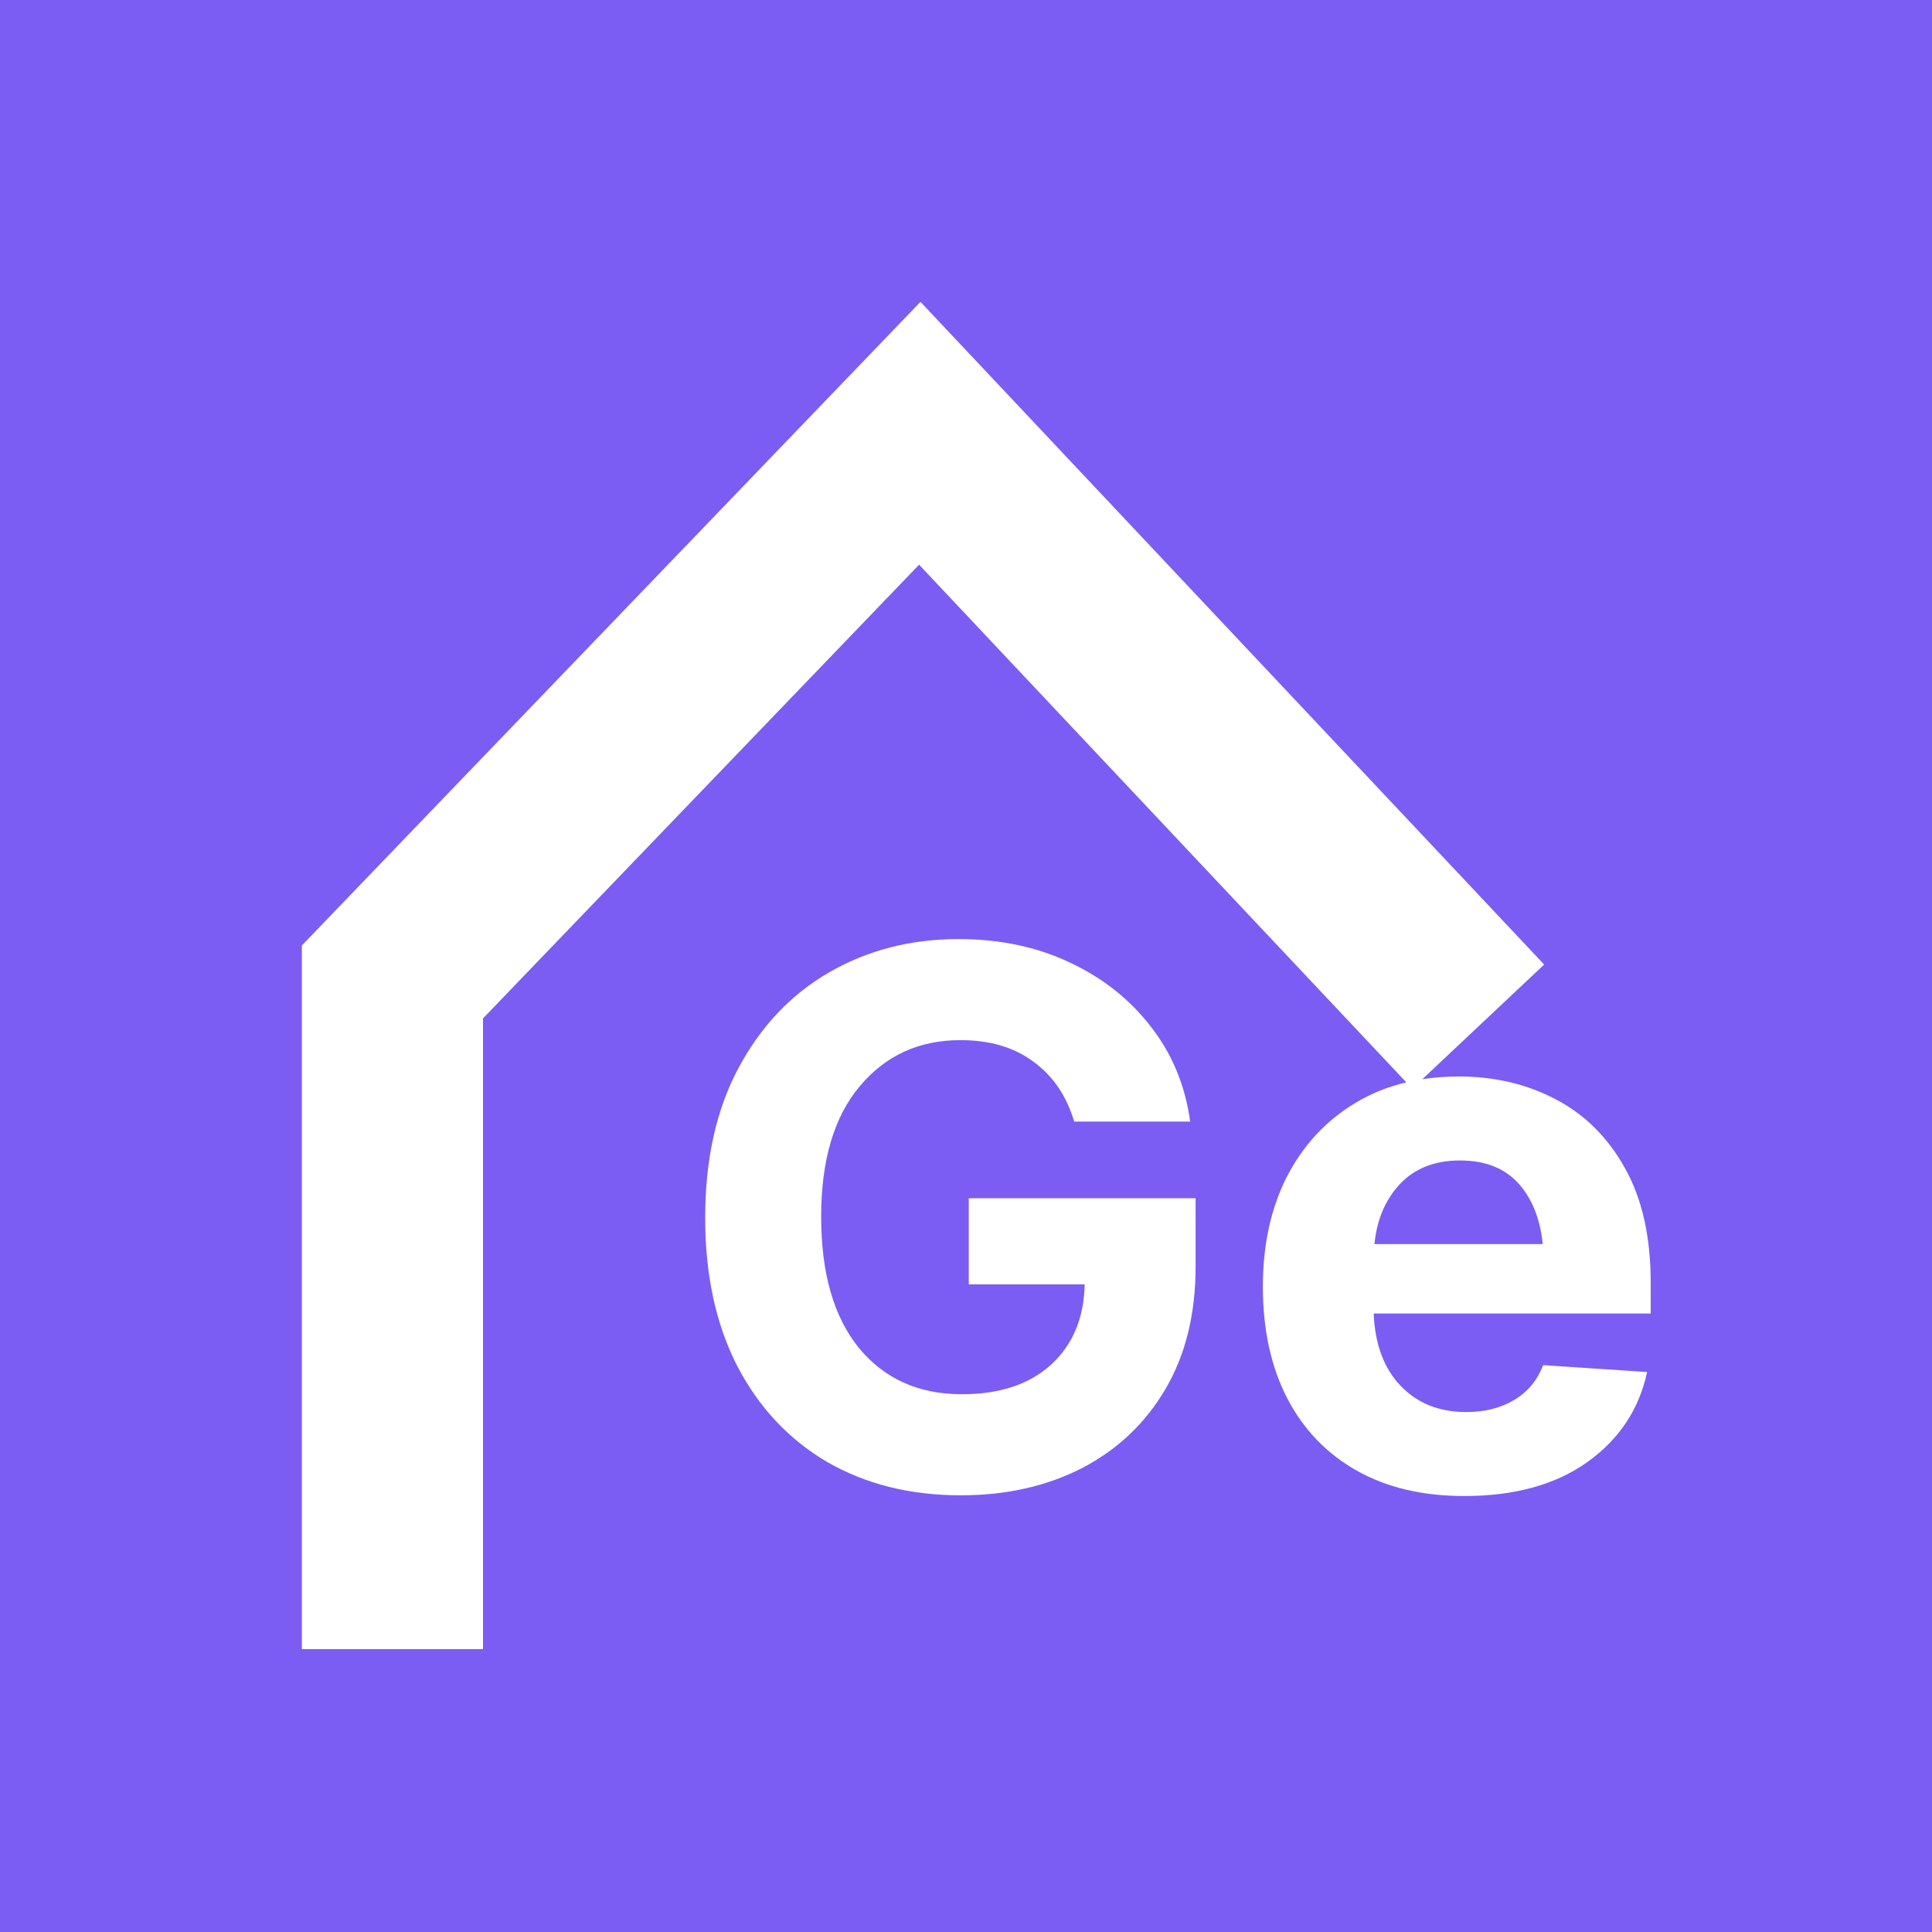 <?xml version="1.0" encoding="UTF-8"?> <svg xmlns="http://www.w3.org/2000/svg" width="32" height="32" viewBox="0 0 32 32" fill="none"><rect width="32" height="32" fill="#7B5DF3"></rect><path fill-rule="evenodd" clip-rule="evenodd" d="M16.327 6.148L15.246 5L14.153 6.137L5.419 15.224L5 15.66V16.264V25.814V27.314H8V25.814V16.868L15.223 9.353L22.363 16.939L23.293 17.927C22.986 18 22.704 18.114 22.446 18.27C21.96 18.563 21.583 18.97 21.314 19.492C21.049 20.014 20.917 20.62 20.917 21.31C20.917 22.021 21.051 22.637 21.32 23.159C21.589 23.677 21.973 24.076 22.47 24.357C22.968 24.638 23.562 24.779 24.253 24.779C25.084 24.779 25.762 24.592 26.288 24.219C26.818 23.841 27.149 23.343 27.281 22.725L25.559 22.611C25.463 22.864 25.302 23.056 25.078 23.189C24.857 23.321 24.592 23.388 24.283 23.388C23.837 23.388 23.476 23.243 23.199 22.954C22.922 22.665 22.773 22.266 22.753 21.756H27.341V21.25C27.341 20.488 27.199 19.853 26.914 19.348C26.633 18.842 26.252 18.462 25.77 18.209C25.292 17.957 24.756 17.83 24.162 17.83C23.952 17.83 23.75 17.845 23.558 17.875L25.576 15.976L24.548 14.883L16.327 6.148ZM13.697 24.213C14.336 24.582 15.074 24.767 15.913 24.767C16.668 24.767 17.338 24.616 17.924 24.315C18.51 24.01 18.97 23.574 19.303 23.008C19.636 22.442 19.803 21.766 19.803 20.979V19.847H16.046V21.274H17.966C17.954 21.832 17.768 22.276 17.407 22.605C17.049 22.93 16.558 23.093 15.931 23.093C15.217 23.093 14.649 22.838 14.227 22.328C13.81 21.814 13.601 21.09 13.601 20.154C13.601 19.219 13.814 18.498 14.239 17.993C14.665 17.483 15.221 17.228 15.907 17.228C16.397 17.228 16.802 17.348 17.123 17.589C17.445 17.826 17.667 18.155 17.792 18.577H19.713C19.632 17.983 19.416 17.459 19.062 17.005C18.713 16.552 18.264 16.196 17.713 15.939C17.168 15.682 16.555 15.554 15.877 15.554C15.086 15.554 14.374 15.737 13.739 16.102C13.105 16.467 12.604 16.995 12.234 17.686C11.865 18.372 11.68 19.201 11.68 20.172C11.68 21.116 11.857 21.933 12.21 22.623C12.567 23.309 13.063 23.839 13.697 24.213ZM25.553 20.606H22.765C22.805 20.201 22.946 19.869 23.187 19.612C23.432 19.352 23.763 19.221 24.18 19.221C24.594 19.221 24.915 19.345 25.144 19.594C25.372 19.843 25.509 20.18 25.553 20.606Z" fill="white"></path></svg> 